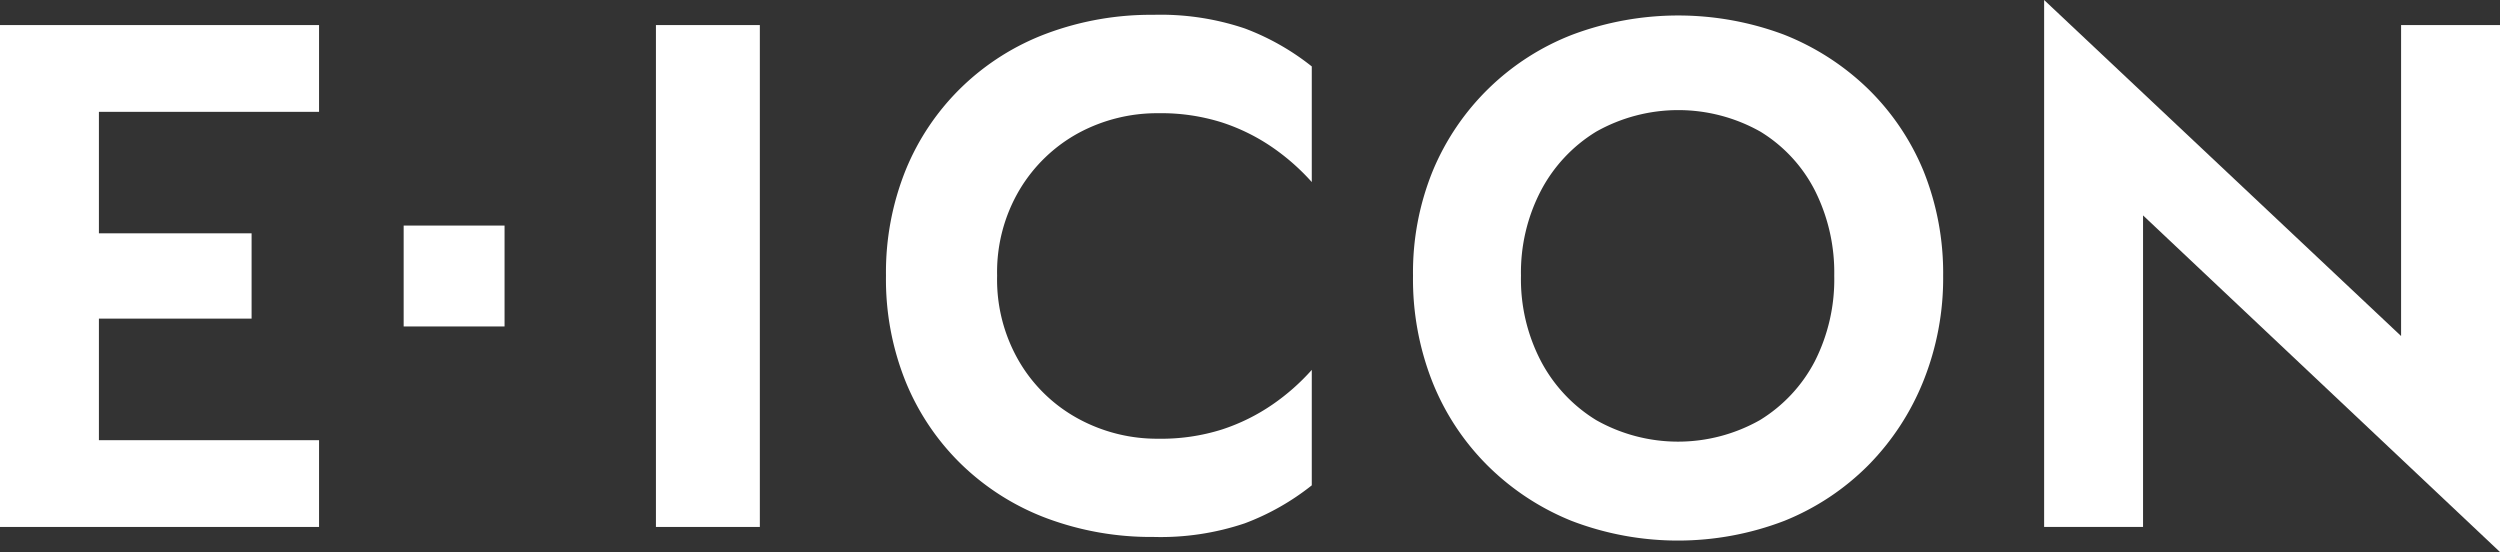 <?xml version="1.0" encoding="UTF-8"?> <svg xmlns="http://www.w3.org/2000/svg" width="290.16" height="64.07" viewBox="0 0 290.16 64.07"><rect x="0" y="0" width="290.16" height="64.07" fill="#333333" stroke="none"/><defs><style> .cls-1 { fill: #fff; } </style></defs><g id="Warstwa_2" data-name="Warstwa 2"><g id="Warstwa_1-2" data-name="Warstwa 1"><g><polygon class="cls-1" points="37.03 12.98 37.03 2.91 11.48 2.91 5.74 2.91 0 2.91 0 61.16 5.74 61.16 11.48 61.16 37.03 61.16 37.03 51.09 11.48 51.09 11.48 36.98 29.2 36.98 29.2 27.08 11.48 27.08 11.48 12.98 37.03 12.98"></polygon><path class="cls-1" d="M46.85,26.18H58.56V37.89H46.85Z"></path><path class="cls-1" d="M88.19,2.91V61.16H76.13V2.91Z"></path><path class="cls-1" d="M118.35,42.06a17.79,17.79,0,0,0,6.86,6.57,19.12,19.12,0,0,0,9.24,2.29,23.38,23.38,0,0,0,7.4-1.08,22.82,22.82,0,0,0,5.87-2.91,25.25,25.25,0,0,0,4.53-4v13.4a28.6,28.6,0,0,1-7.78,4.41,30.55,30.55,0,0,1-10.61,1.58,34.58,34.58,0,0,1-12.35-2.16,28.69,28.69,0,0,1-9.9-6.24,28.25,28.25,0,0,1-6.49-9.61A31.76,31.76,0,0,1,102.83,32a31.74,31.74,0,0,1,2.29-12.27,28.25,28.25,0,0,1,6.49-9.61,28.55,28.55,0,0,1,9.9-6.24,34.58,34.58,0,0,1,12.35-2.16,30.55,30.55,0,0,1,10.61,1.58,28.6,28.6,0,0,1,7.78,4.41V21.13a25.6,25.6,0,0,0-4.53-4,22.82,22.82,0,0,0-5.87-2.91,23.38,23.38,0,0,0-7.4-1.08,19.22,19.22,0,0,0-9.24,2.28A18,18,0,0,0,118.35,22,18.71,18.71,0,0,0,115.73,32,18.82,18.82,0,0,0,118.35,42.06Z"></path><path class="cls-1" d="M166.29,19.84A28.79,28.79,0,0,1,182.56,4,35,35,0,0,1,207,4a29.62,29.62,0,0,1,9.78,6.28,28.49,28.49,0,0,1,6.49,9.61A31.73,31.73,0,0,1,225.53,32a32.06,32.06,0,0,1-2.28,12.19A29.55,29.55,0,0,1,216.84,54a29,29,0,0,1-9.74,6.45,34.47,34.47,0,0,1-24.71,0A29.41,29.41,0,0,1,172.62,54a28.65,28.65,0,0,1-6.41-9.78A32.43,32.43,0,0,1,164,32,31.19,31.19,0,0,1,166.29,19.84Zm12.57,22.1a17.66,17.66,0,0,0,6.4,6.82,19.31,19.31,0,0,0,19,0,17.44,17.44,0,0,0,6.37-6.82A21,21,0,0,0,212.89,32a21.18,21.18,0,0,0-2.25-9.9,17.11,17.11,0,0,0-6.32-6.82,19.41,19.41,0,0,0-19.06,0,17.59,17.59,0,0,0-6.4,6.82,20.51,20.51,0,0,0-2.33,9.9A20.52,20.52,0,0,0,178.86,41.94Z"></path><path class="cls-1" d="M290.16,2.91V64.07L248.73,25V61.16H237.25V0l41.43,39V2.91Z"></path></g></g></g></svg> 